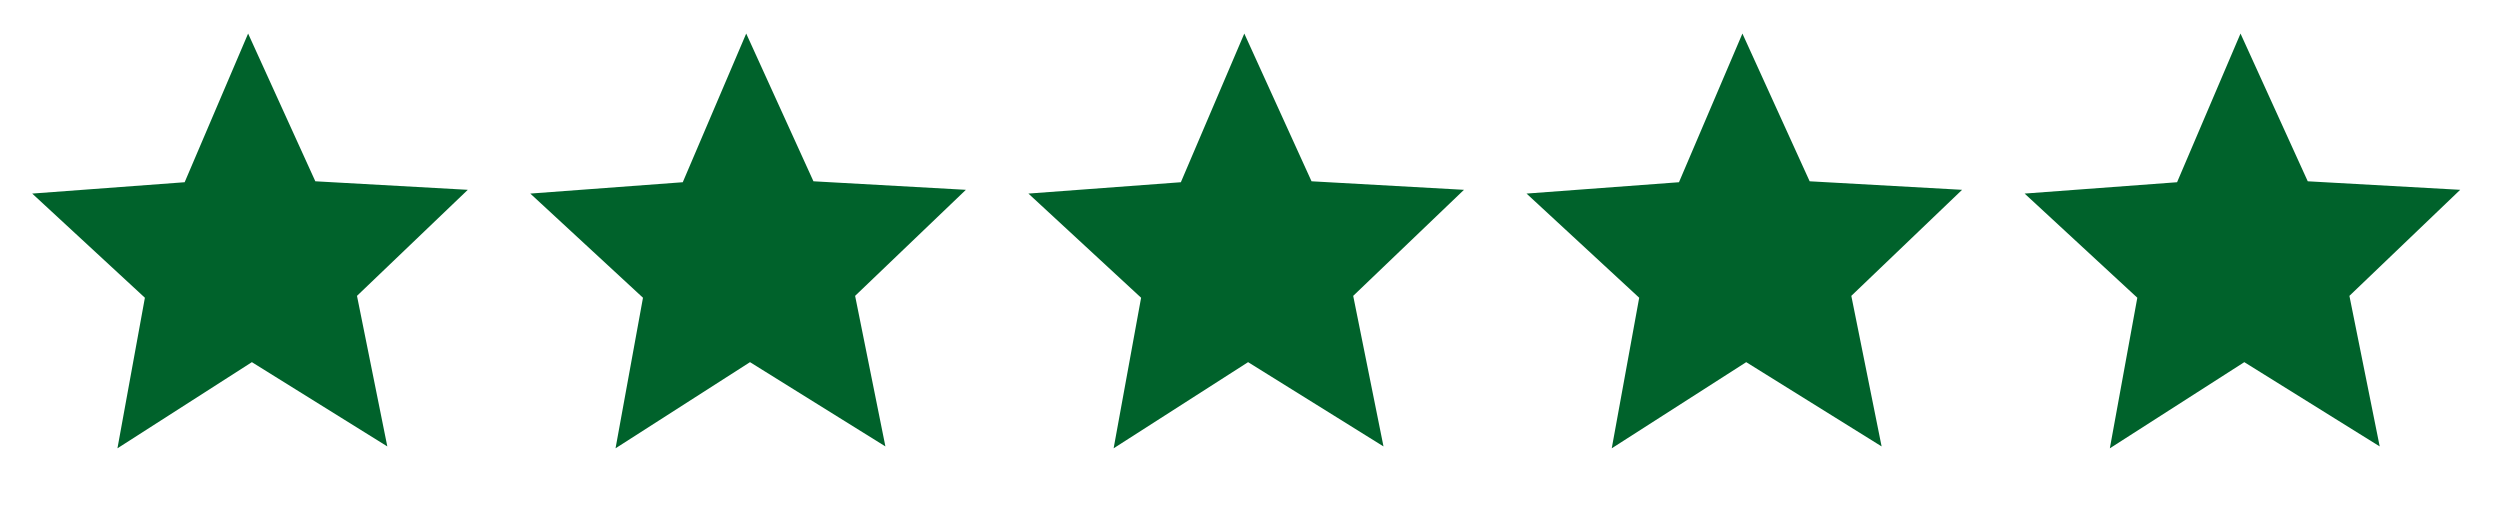 <svg xmlns="http://www.w3.org/2000/svg" fill="none" viewBox="0 0 93 19" height="19" width="93">
<path fill="#00622B" d="M14.408 16.607L9.37 13.472L4.369 16.677L5.39 11.076L1.198 7.201L6.869 6.779L9.23 1.248L11.73 6.744L17.402 7.061L13.28 11.006L14.408 16.607Z"></path>
<path fill="#00622B" d="M32.937 16.607L27.9 13.472L22.898 16.677L23.919 11.076L19.727 7.201L25.399 6.779L27.759 1.248L30.26 6.744L35.931 7.061L31.81 11.006L32.937 16.607Z"></path>
<path fill="#00622B" d="M51.466 16.607L46.429 13.472L41.427 16.677L42.449 11.076L38.257 7.201L43.928 6.779L46.288 1.248L48.789 6.744L54.46 7.061L50.339 11.006L51.466 16.607Z"></path>
<path fill="#00622B" d="M69.996 16.607L64.959 13.472L59.957 16.677L60.978 11.076L56.787 7.201L62.458 6.779L64.818 1.248L67.319 6.744L72.99 7.061L68.869 11.006L69.996 16.607Z"></path>
<path fill="#00622B" d="M88.525 16.607L83.488 13.472L78.486 16.677L79.508 11.076L75.316 7.201L80.987 6.779L83.347 1.248L85.848 6.744L91.519 7.061L87.398 11.006L88.525 16.607Z"></path>
</svg>

